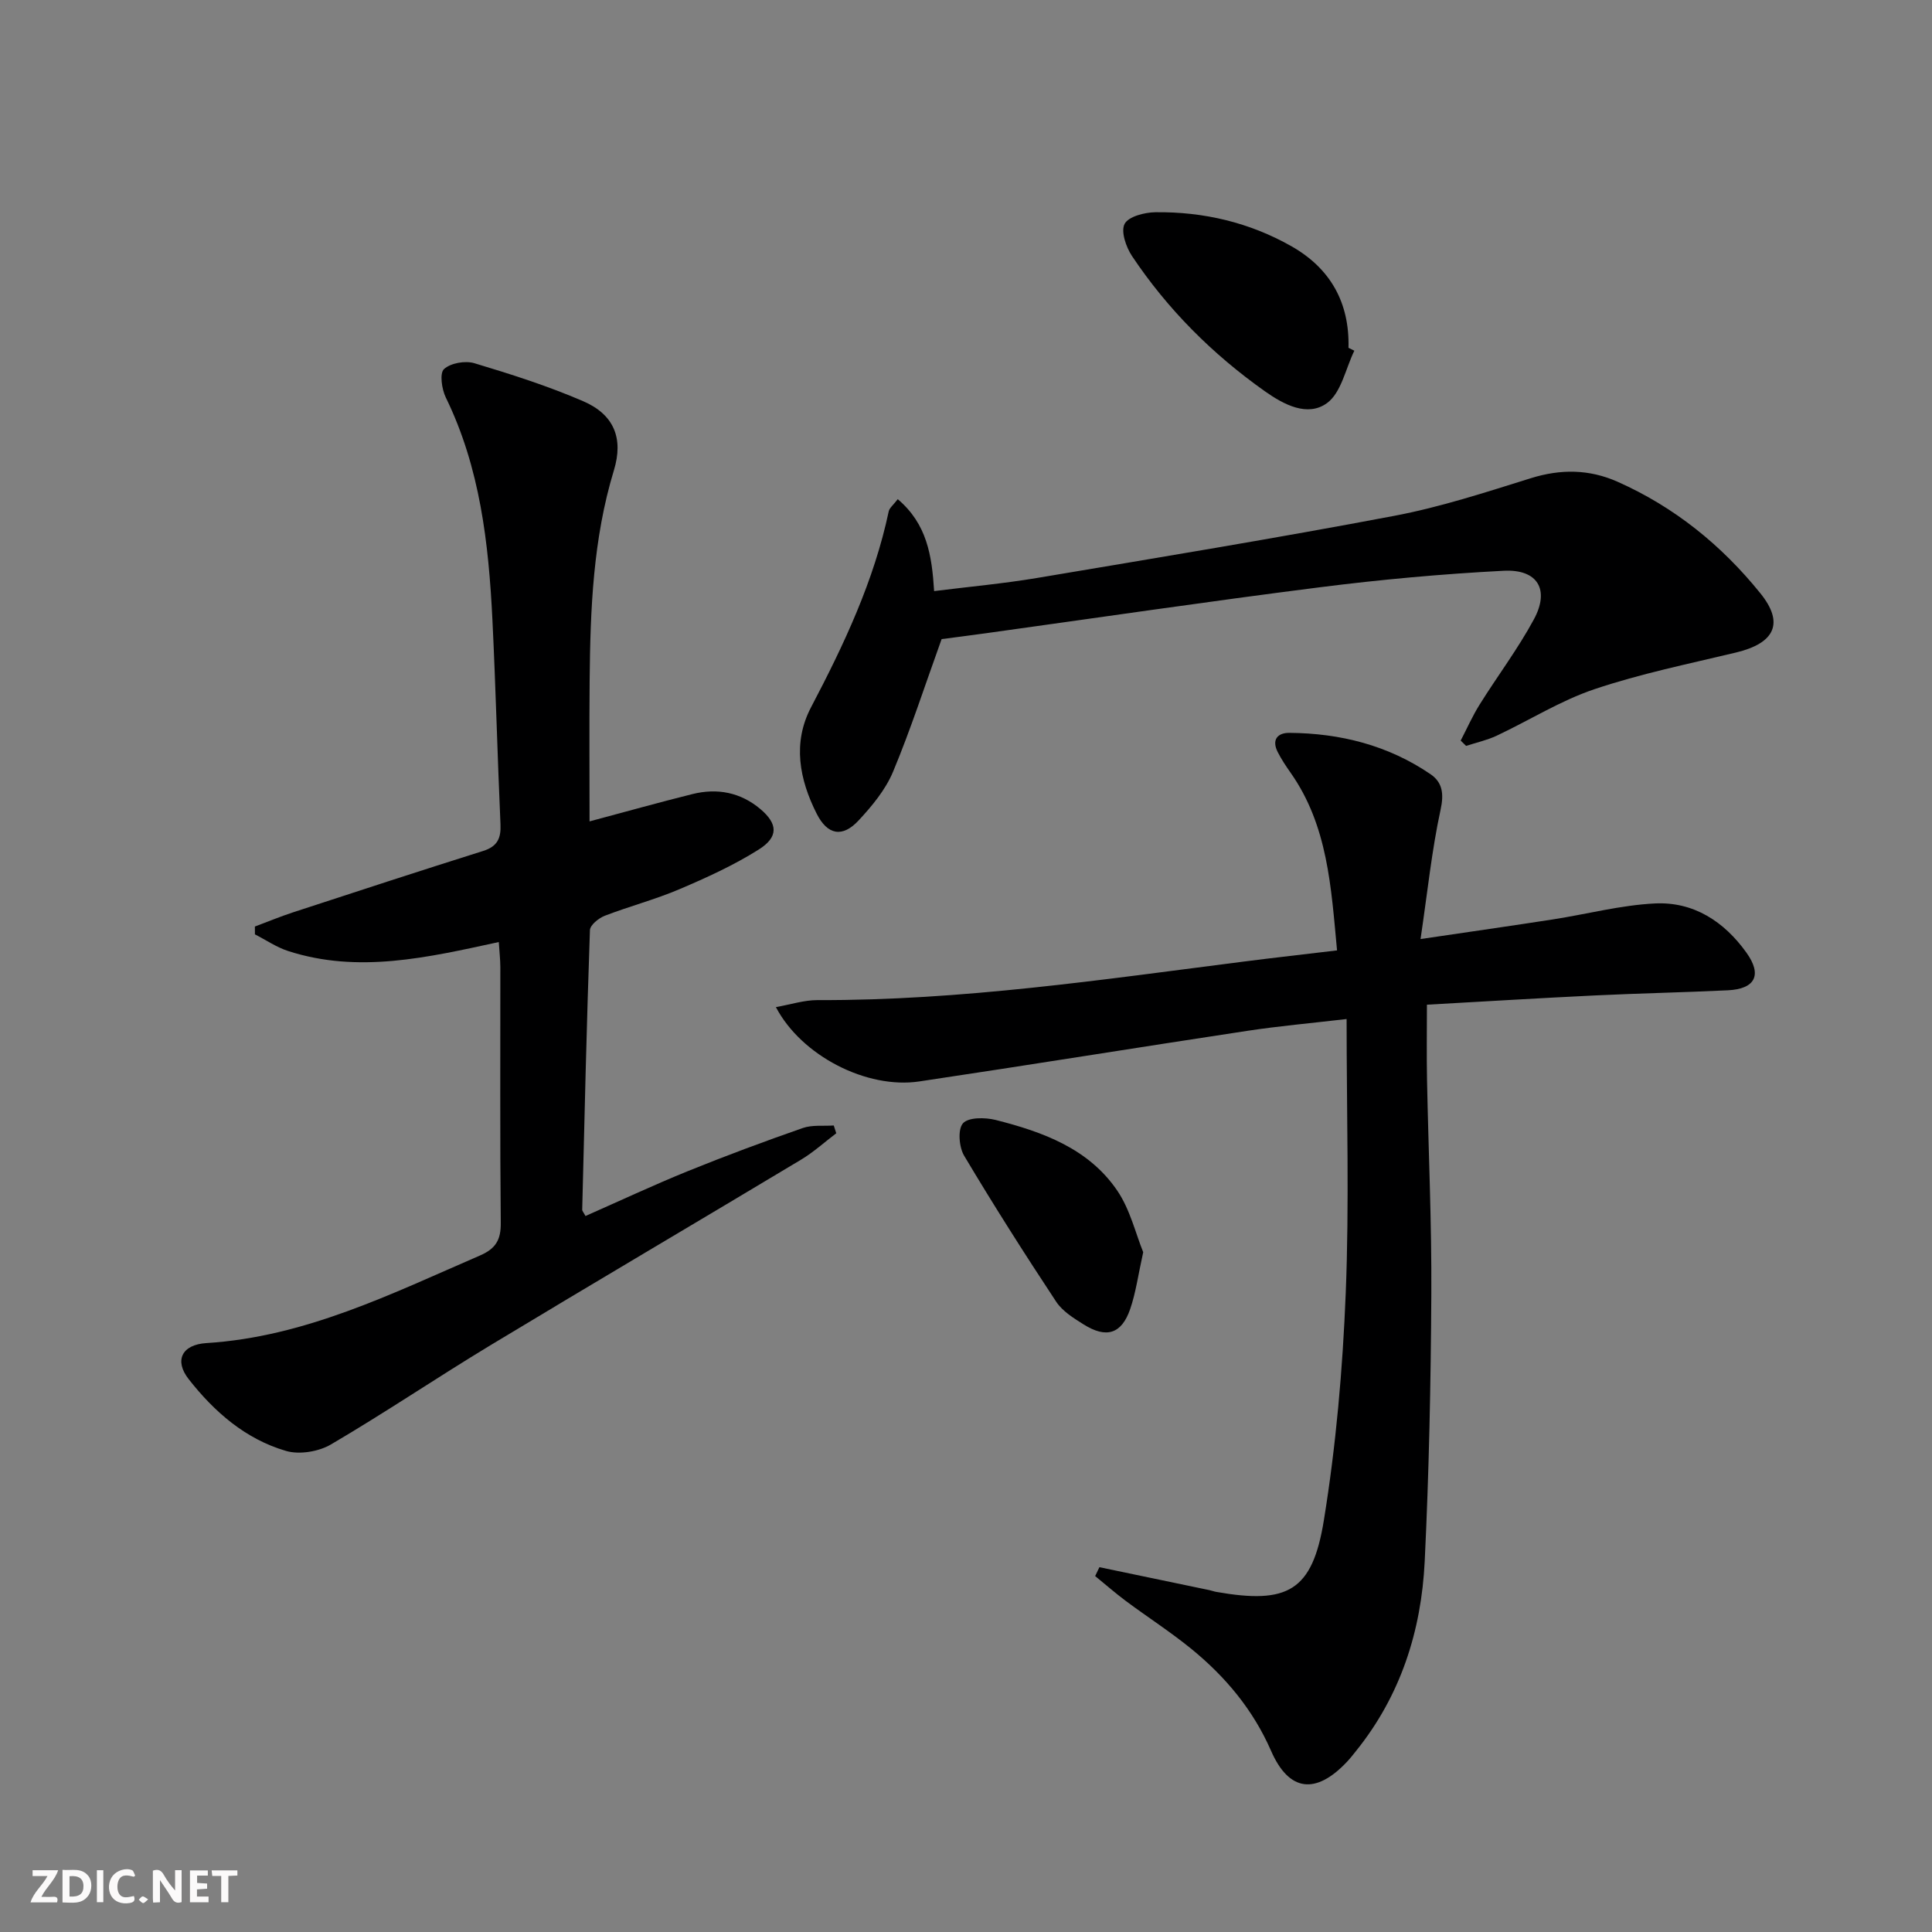 <svg enable-background="new 0 0 400 400" viewBox="0 0 400 400" xmlns="http://www.w3.org/2000/svg"><rect x="0" y="0" width="400" height="400" fill="#808080" stroke="none"/><g fill="#fbfafa"><path d="m37.59 393.81c-.92.31-1.52.05-2-.78-.7-1.2-1.52-2.34-2.47-3.78v4.59c-.55.03-.95.05-1.41.07-.03-.37-.06-.64-.06-.91 0-1.91 0-3.81 0-5.7 1.13-.41 1.77-.03 2.29.91.62 1.11 1.38 2.14 2.31 3.19v-4.2h1.35v6.61z"/><path d="m12.94 393.88v-6.75c1.9.19 3.93-.54 5.37 1.29.8 1.01.78 2.88.03 3.97-1.37 1.97-3.4 1.51-5.4 1.49m1.45-1.22c2.04.12 2.92-.58 2.89-2.21-.03-1.51-.98-2.19-2.89-2z"/><path d="m11.81 393.87h-5.49c.68-2.18 2.47-3.48 3.51-5.45h-3.08v-1.21h5.29c-.71 2.13-2.44 3.48-3.47 5.51.86 0 1.63.04 2.39-.01.79-.05 1.14.21.85 1.16"/><path d="m39.33 393.86v-6.61h3.7v1.07h-2.22v1.52c.68.04 1.34.09 2.07.13v1.07c-.72.05-1.38.09-2.1.14v1.48h2.4v1.19h-3.85z"/><path d="m27.71 388.56c-1.15-.3-2.46-.61-3.1.64-.37.73-.41 1.93-.06 2.67.63 1.35 1.99.93 3.17.68.35.94-.01 1.32-.93 1.46-1.62.25-3.05-.27-3.76-1.48-.73-1.25-.6-3.03.31-4.17.88-1.11 2.71-1.7 4-1.16.32.13.44.74.65 1.12-.1.08-.19.16-.28.24"/><path d="m49.15 387.24v1.07c-.59.02-1.17.05-1.87.08v5.44h-1.48v-5.44h-1.85c-.05-.4-.08-.73-.13-1.15z"/><path d="m20.06 387.21h1.33v6.62h-1.33z"/><path d="m30.68 393.25c-.49.38-.8.79-1.05.76-.32-.05-.6-.45-.9-.7.26-.24.51-.64.8-.67.29-.04.62.3 1.15.61"/></g><path d="m227.62 324.47c7.59 1.58 15.19 3.16 22.78 4.75.49.1.96.29 1.45.37 14.71 2.58 19.86-.12 22.24-14.82 2.52-15.52 3.9-31.32 4.53-47.04.75-18.6.18-37.26.18-56.75-7.56.88-14.08 1.46-20.53 2.44-22.66 3.43-45.27 7.1-67.94 10.48-10.85 1.62-24.38-5.28-29.69-15.39 3.07-.54 5.86-1.46 8.64-1.45 29.7.11 58.98-4.25 88.33-7.99 6.23-.8 12.48-1.49 19.21-2.3-1.23-13.1-1.9-25.84-9.64-36.82-.95-1.35-1.88-2.75-2.63-4.22-1.29-2.52-.12-4.02 2.42-4 10.52.08 20.42 2.57 29.19 8.55 2.5 1.7 2.82 4.06 2.09 7.4-1.81 8.33-2.68 16.87-4.14 26.74 10.23-1.51 18.84-2.74 27.43-4.07 7.03-1.09 14.01-2.95 21.08-3.3 7.99-.4 14.34 3.72 18.97 10.2 3.28 4.58 1.84 7.51-3.87 7.78-9.14.44-18.29.62-27.42 1.06-11.45.55-22.89 1.25-34.87 1.92 0 5.4-.08 10.48.02 15.56.29 14.81.98 29.61.89 44.42-.1 18.43-.48 36.87-1.37 55.27-.7 14.39-4.98 27.78-14.19 39.23-.62.78-1.24 1.57-1.92 2.29-6.45 6.83-12 6.19-15.7-2.29-3.71-8.48-9.39-15.28-16.41-21.03-4.37-3.57-9.15-6.64-13.69-10.02-2.17-1.62-4.21-3.42-6.32-5.13.29-.61.58-1.23.88-1.84z" fill="#000001"/><path d="m103.27 195.04c-14.78 3.21-29.1 6.56-43.64 1.85-2.4-.78-4.57-2.28-6.85-3.44 0-.54 0-1.08-.01-1.62 2.65-.99 5.27-2.08 7.96-2.96 13.09-4.28 26.17-8.56 39.3-12.69 2.93-.92 3.72-2.6 3.59-5.5-.63-14.12-.98-28.25-1.67-42.37-.78-15.82-2.55-31.46-9.65-46.01-.84-1.72-1.31-5.02-.38-5.88 1.37-1.26 4.4-1.79 6.3-1.22 7.62 2.29 15.24 4.72 22.53 7.87 6.39 2.76 8.37 7.69 6.35 14.31-4.32 14.19-4.88 28.77-5.02 43.41-.09 9.65-.02 19.3-.02 29.27 7.31-1.95 14.29-3.91 21.32-5.66 5.12-1.27 9.93-.36 14.04 3.1 3.63 3.06 3.81 5.78-.35 8.4-5.15 3.24-10.78 5.81-16.4 8.2-5.02 2.14-10.36 3.53-15.46 5.5-1.26.49-3.04 1.92-3.07 2.98-.68 19.28-1.12 38.57-1.6 57.86-.01.28.28.57.68 1.32 7.03-3.1 14.03-6.38 21.19-9.29 7.84-3.18 15.79-6.13 23.78-8.92 1.97-.69 4.28-.38 6.43-.53.17.54.35 1.07.52 1.61-2.43 1.84-4.71 3.92-7.31 5.48-21.39 12.84-42.9 25.49-64.26 38.39-11.1 6.71-21.86 13.99-33.04 20.55-2.55 1.5-6.53 2.16-9.31 1.35-8.38-2.44-14.86-8.09-20.17-14.88-2.99-3.82-1.44-7.13 3.69-7.45 20.44-1.28 38.34-10.22 56.63-18.13 3.26-1.41 4.35-3.24 4.31-6.76-.18-17.66-.07-35.33-.09-53-.01-1.58-.2-3.17-.32-5.14z" fill="#000001"/><path d="m185.87 103.35c6.04 5.13 7.07 11.61 7.53 19.03 7.27-.91 14.31-1.55 21.26-2.71 24.69-4.15 49.4-8.21 74-12.87 9.57-1.81 18.94-4.88 28.27-7.79 6.18-1.93 12.06-1.88 17.92.71 11.8 5.23 21.57 13.14 29.62 23.12 4.97 6.15 3.03 10.32-5.06 12.26-9.81 2.35-19.76 4.38-29.3 7.59-7.02 2.36-13.46 6.44-20.22 9.62-2 .94-4.22 1.43-6.35 2.12-.37-.37-.75-.73-1.12-1.1 1.3-2.5 2.44-5.09 3.93-7.47 3.69-5.91 7.92-11.51 11.22-17.62 3.33-6.15.8-10.43-6.25-10.07-12.75.66-25.49 1.82-38.15 3.43-23.03 2.92-46.01 6.31-69.01 9.5-3.44.48-6.88.91-9.21 1.22-3.45 9.56-6.38 18.66-10.05 27.45-1.55 3.72-4.34 7.09-7.14 10.1-3.34 3.59-6.43 3.04-8.68-1.41-3.58-7.1-5.03-14.66-1.16-22.03 6.82-12.98 13.03-26.15 16.09-40.6.17-.69.93-1.26 1.86-2.48z" fill="#000001"/><path d="m280.4 72.61c-1.81 3.71-2.7 8.68-5.65 10.84-4.03 2.94-8.97.32-12.88-2.45-10.84-7.67-20.12-16.94-27.5-27.99-1.24-1.86-2.35-5.1-1.53-6.66.81-1.53 4.14-2.38 6.37-2.41 9.96-.12 19.48 2.11 28.18 7.05 8.06 4.58 12.04 11.68 11.8 21.02.4.19.8.4 1.21.6z" fill="#000001"/><path d="m236.69 259.25c-1.05 4.74-1.53 8.38-2.7 11.78-1.78 5.16-4.92 6.13-9.62 3.19-2.09-1.31-4.41-2.75-5.71-4.73-6.56-9.93-12.95-19.98-19.04-30.2-1.07-1.79-1.36-5.47-.25-6.72 1.12-1.27 4.58-1.24 6.75-.7 9.77 2.47 19.29 5.92 25.22 14.67 2.66 3.93 3.8 8.92 5.35 12.71z" fill="#000001"/></svg>
